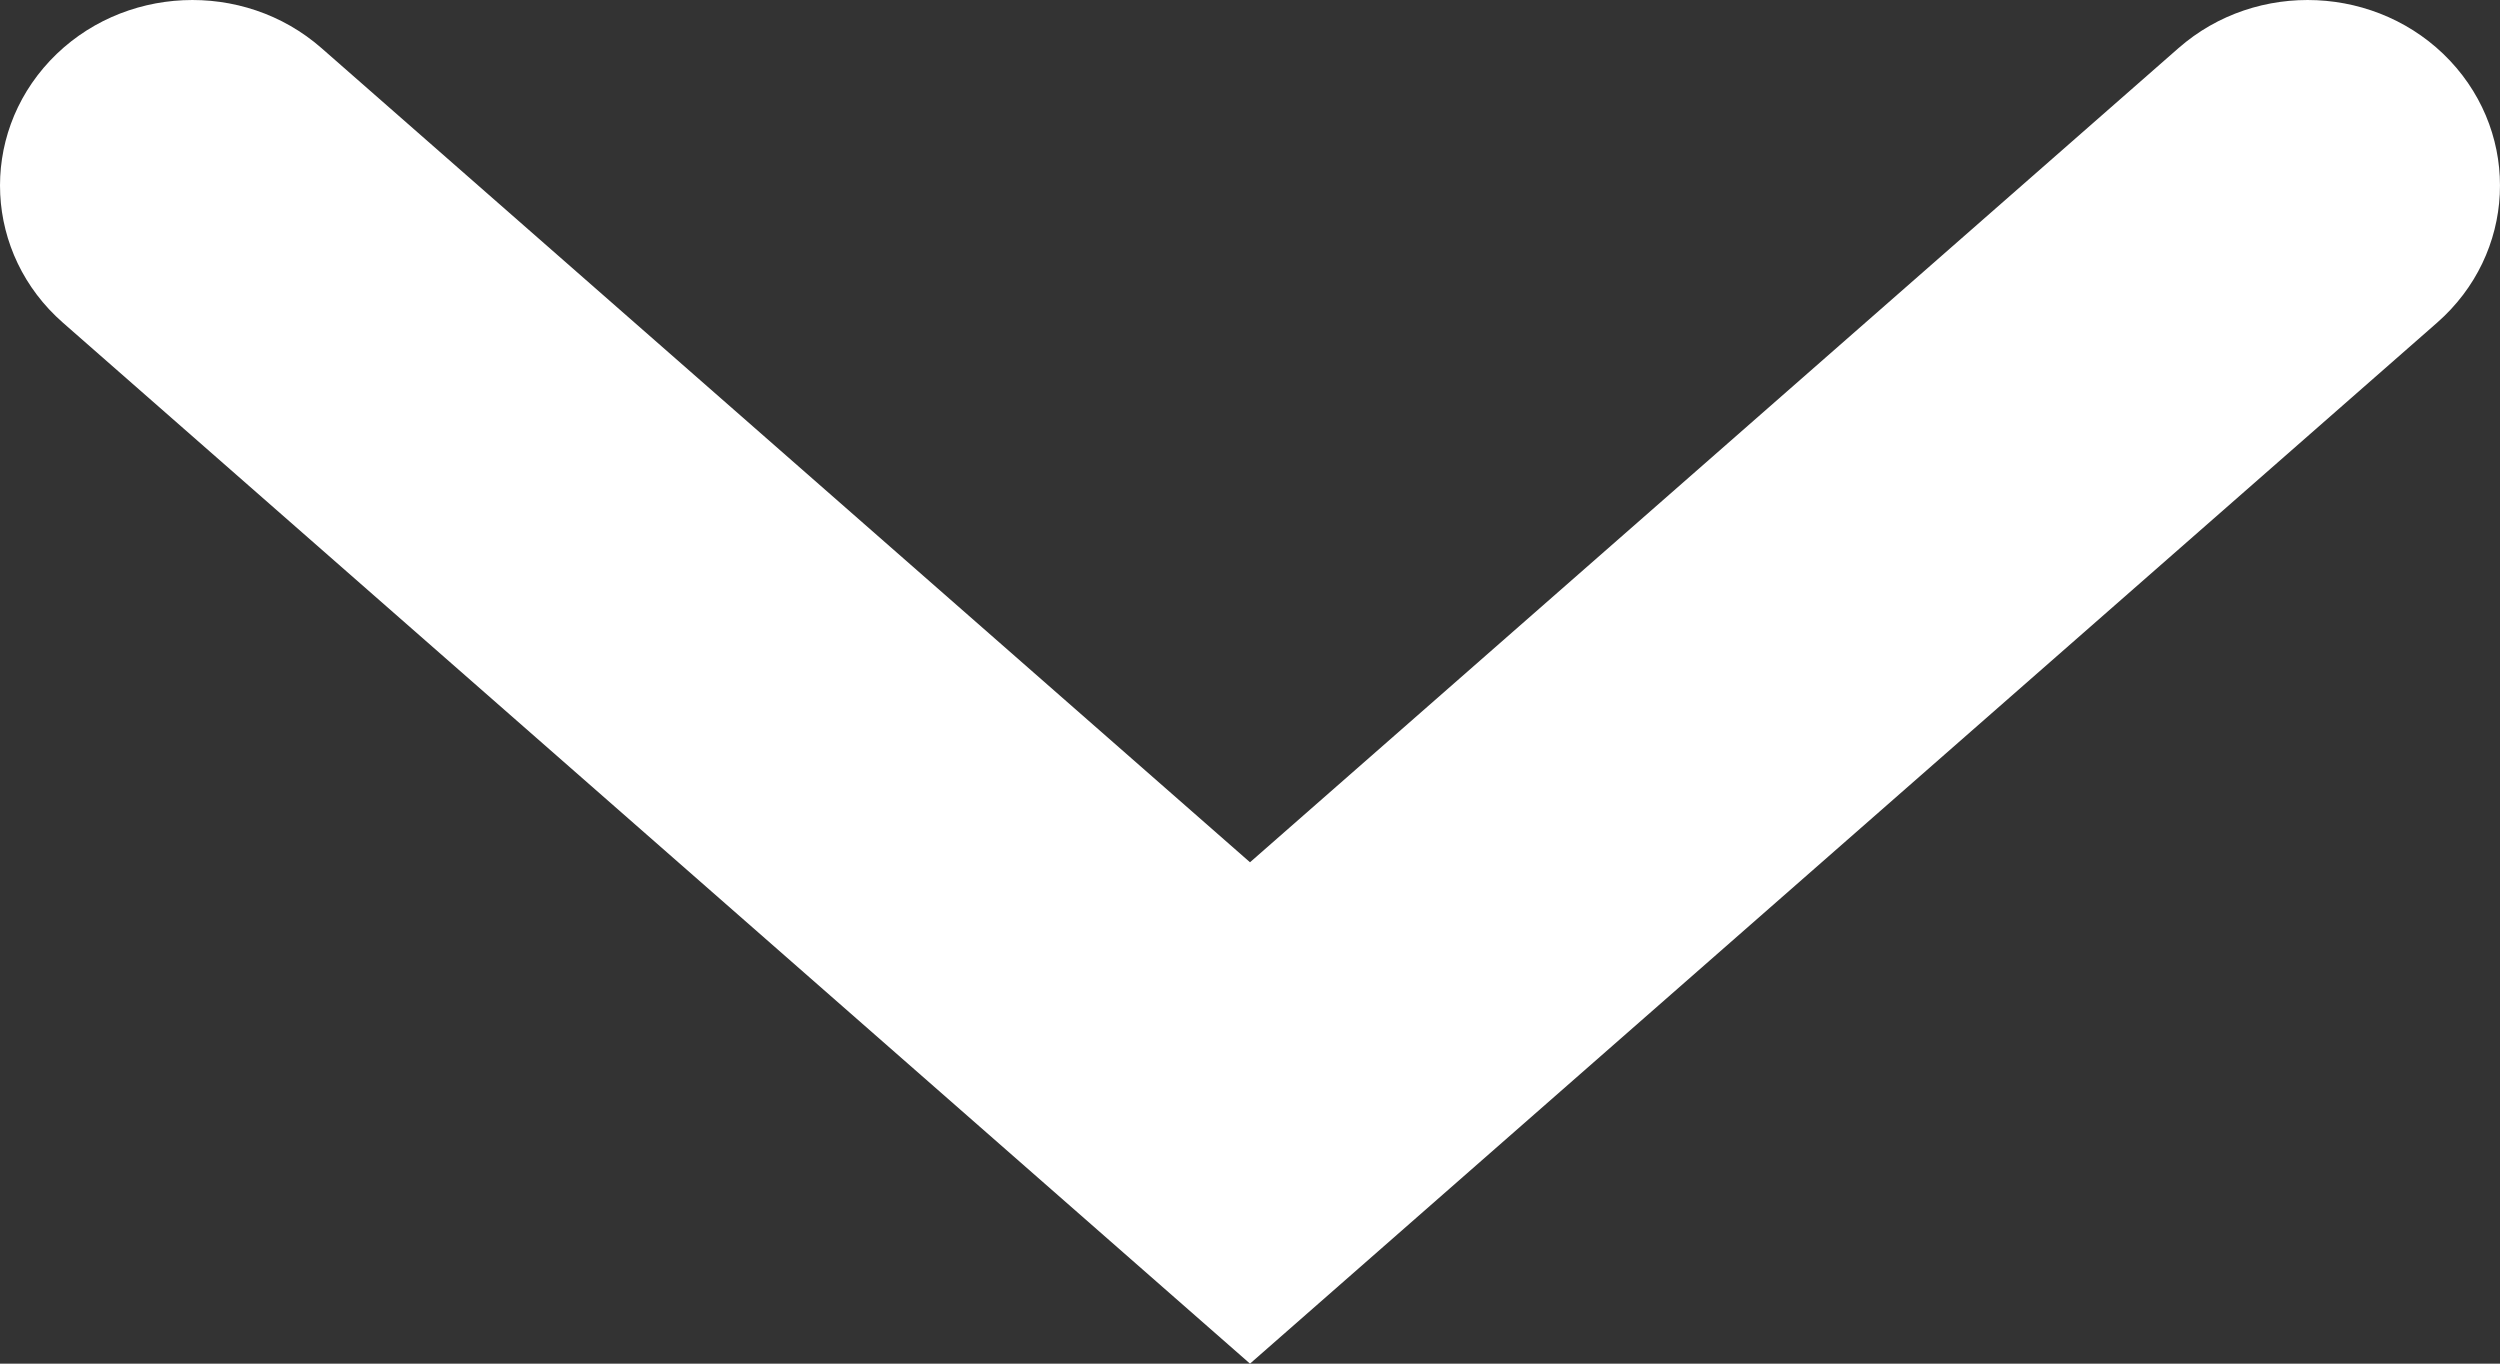 <?xml version="1.0" encoding="UTF-8"?> <svg xmlns="http://www.w3.org/2000/svg" viewBox="0 0 11 6" fill="none"><rect x="0" y="0" width="11" height="6" fill="#333333" stroke="none"/><path fill-rule="evenodd" clip-rule="evenodd" d="M5.5 6L10.723 1.42C11.069 1.117 11.094 0.601 10.78 0.267C10.466 -0.066 9.93 -0.091 9.585 0.212L5.5 3.794L1.415 0.212C1.07 -0.091 0.534 -0.066 0.22 0.267C-0.094 0.601 -0.069 1.117 0.277 1.42L5.5 6Z" fill="white"></path></svg> 